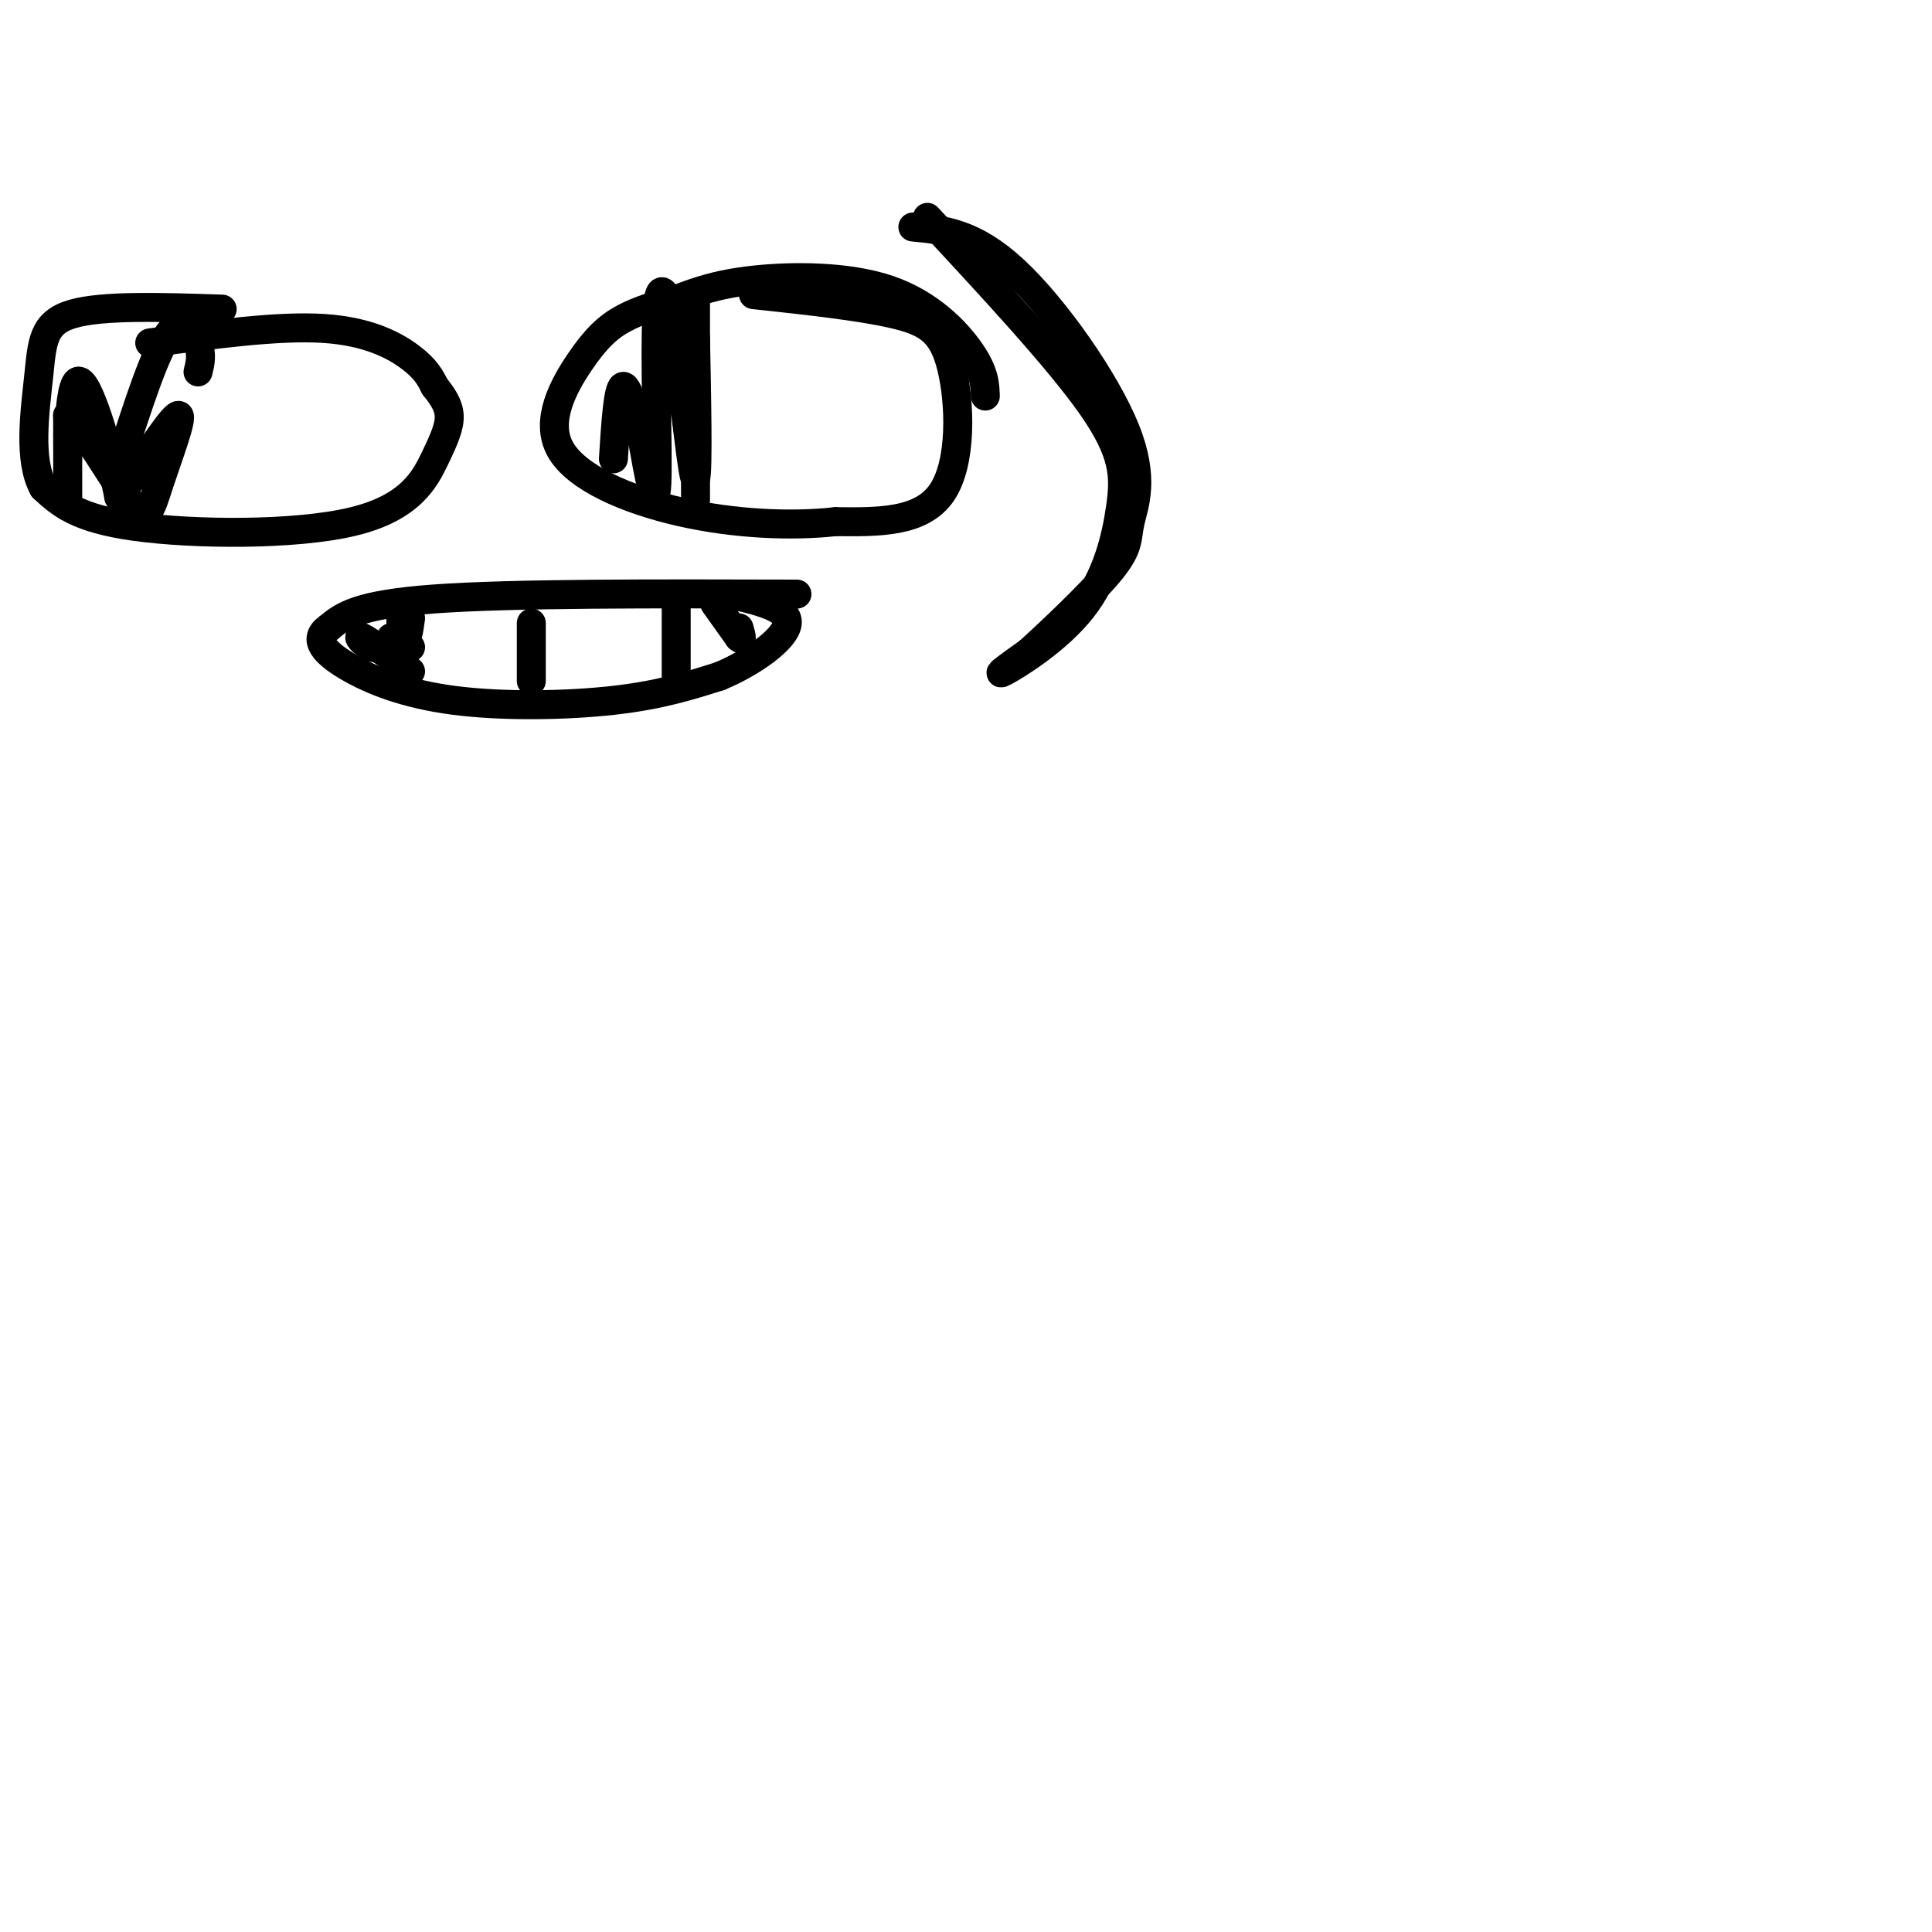 <svg viewBox='0 0 400 400' version='1.1' xmlns='http://www.w3.org/2000/svg' xmlns:xlink='http://www.w3.org/1999/xlink'><g fill='none' stroke='#000000' stroke-width='6' stroke-linecap='round' stroke-linejoin='round'><path d='M156,61c10.970,1.185 21.940,2.369 29,4c7.060,1.631 10.208,3.708 12,11c1.792,7.292 2.226,19.798 -2,26c-4.226,6.202 -13.113,6.101 -22,6'/><path d='M173,108c-9.098,1.007 -20.844,0.524 -32,-2c-11.156,-2.524 -21.722,-7.089 -25,-13c-3.278,-5.911 0.733,-13.168 4,-18c3.267,-4.832 5.791,-7.238 9,-9c3.209,-1.762 7.105,-2.881 11,-4'/><path d='M140,62c3.890,-1.467 8.115,-3.136 16,-4c7.885,-0.864 19.431,-0.925 28,2c8.569,2.925 14.163,8.836 17,13c2.837,4.164 2.919,6.582 3,9'/><path d='M144,70c0.000,18.267 0.000,36.533 0,33c0.000,-3.533 0.000,-28.867 0,-38c0.000,-9.133 0.000,-2.067 0,5'/><path d='M144,70c0.175,8.786 0.613,28.252 0,29c-0.613,0.748 -2.278,-17.222 -4,-28c-1.722,-10.778 -3.502,-14.363 -4,-6c-0.498,8.363 0.286,28.675 0,35c-0.286,6.325 -1.643,-1.338 -3,-9'/><path d='M133,91c-1.267,-4.511 -2.933,-11.289 -4,-11c-1.067,0.289 -1.533,7.644 -2,15'/><path d='M31,71c13.311,-1.800 26.622,-3.600 36,-3c9.378,0.600 14.822,3.600 18,6c3.178,2.400 4.089,4.200 5,6'/><path d='M90,80c1.535,1.941 2.873,3.794 3,6c0.127,2.206 -0.956,4.767 -3,9c-2.044,4.233 -5.050,10.140 -17,13c-11.950,2.860 -32.843,2.674 -45,1c-12.157,-1.674 -15.579,-4.837 -19,-8'/><path d='M9,101c-3.214,-5.679 -1.750,-15.875 -1,-23c0.750,-7.125 0.786,-11.179 7,-13c6.214,-1.821 18.607,-1.411 31,-1'/><path d='M41,77c0.444,-1.733 0.889,-3.467 0,-6c-0.889,-2.533 -3.111,-5.867 -6,-2c-2.889,3.867 -6.444,14.933 -10,26'/><path d='M25,95c-1.321,6.884 0.378,11.093 -1,5c-1.378,-6.093 -5.833,-22.486 -8,-21c-2.167,1.486 -2.048,20.853 -2,25c0.048,4.147 0.024,-6.927 0,-18'/><path d='M14,86c2.679,1.263 9.378,13.421 13,18c3.622,4.579 4.167,1.579 6,-4c1.833,-5.579 4.952,-13.737 4,-14c-0.952,-0.263 -5.976,7.368 -11,15'/><path d='M26,101c-1.833,2.500 -0.917,1.250 0,0'/><path d='M165,123c-29.417,-0.083 -58.833,-0.167 -75,1c-16.167,1.167 -19.083,3.583 -22,6'/><path d='M68,130c-3.375,2.332 -0.812,5.161 4,8c4.812,2.839 11.872,5.687 22,7c10.128,1.313 23.322,1.089 33,0c9.678,-1.089 15.839,-3.045 22,-5'/><path d='M149,140c7.067,-2.956 13.733,-7.844 14,-11c0.267,-3.156 -5.867,-4.578 -12,-6'/><path d='M148,125c0.000,0.000 5.000,7.000 5,7'/><path d='M153,132c0.833,0.833 0.417,-0.583 0,-2'/><path d='M85,134c0.000,0.000 -4.000,-2.000 -4,-2'/><path d='M83,128c0.000,0.000 0.000,5.000 0,5'/><path d='M85,128c-0.333,2.500 -0.667,5.000 -2,6c-1.333,1.000 -3.667,0.500 -6,0'/><path d='M77,134c-1.822,-0.756 -3.378,-2.644 -2,-2c1.378,0.644 5.689,3.822 10,7'/><path d='M140,126c0.000,0.000 0.000,15.000 0,15'/><path d='M110,129c0.000,0.000 0.000,12.000 0,12'/><path d='M192,45c13.584,14.632 27.167,29.263 34,39c6.833,9.737 6.914,14.579 6,21c-0.914,6.421 -2.823,14.421 -8,21c-5.177,6.579 -13.622,11.737 -16,13c-2.378,1.263 1.311,-1.368 5,-4'/><path d='M213,135c4.445,-4.038 13.059,-12.132 17,-17c3.941,-4.868 3.211,-6.511 4,-10c0.789,-3.489 3.097,-8.824 -1,-19c-4.097,-10.176 -14.599,-25.193 -23,-33c-8.401,-7.807 -14.700,-8.403 -21,-9'/></g>
</svg>